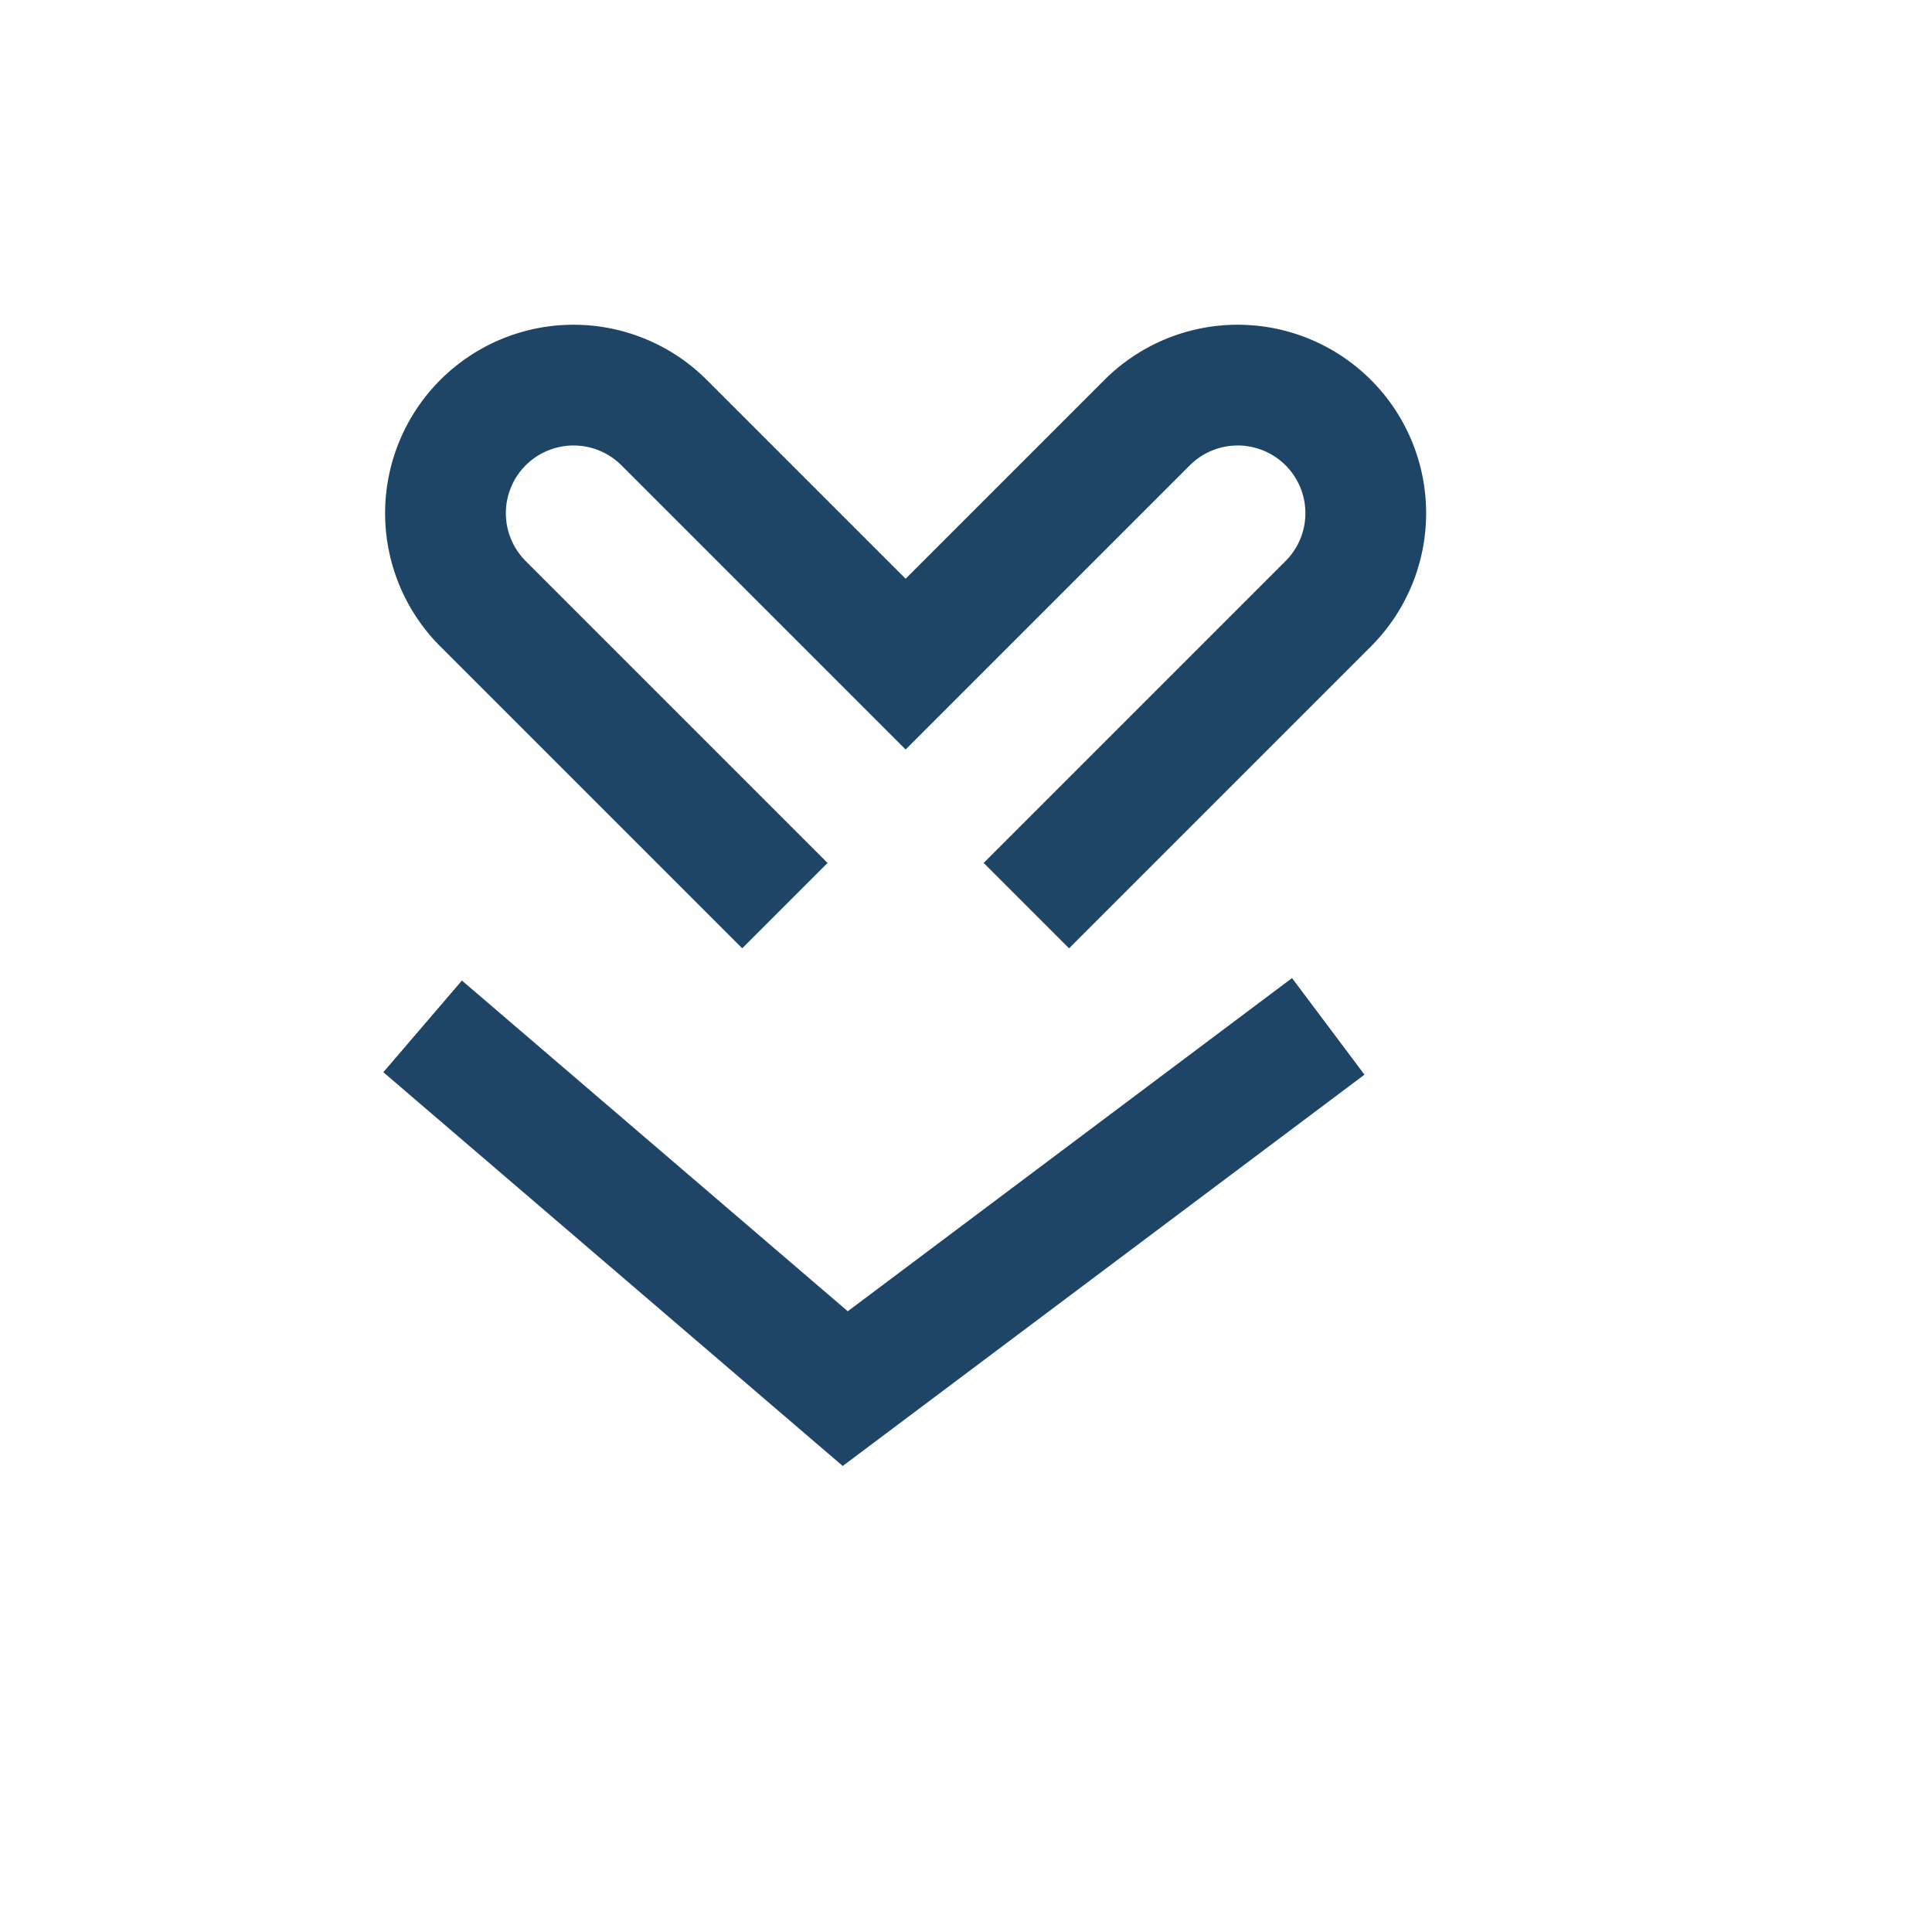 <?xml version="1.0" encoding="UTF-8"?>
<svg xmlns="http://www.w3.org/2000/svg" viewBox="0 0 32 32" width="32" height="32"><path d="M7 17l7 6 8-6m-9-2l-5-5a2 2 0 0 1 3-3l4 4 4-4a2 2 0 0 1 3 3l-5 5" fill="none" stroke="#1E4566" stroke-width="2"/></svg>